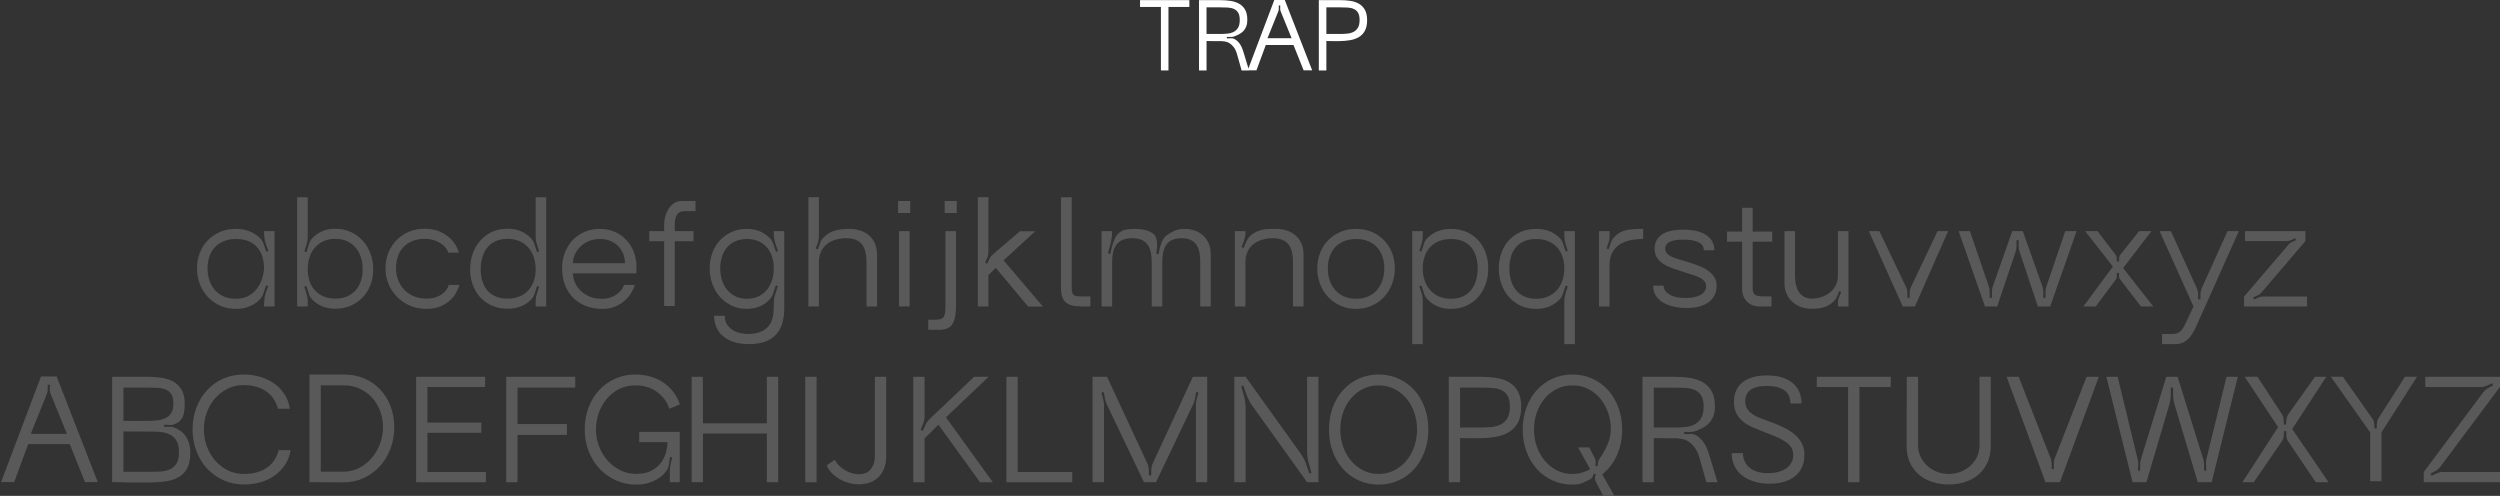 <svg xmlns="http://www.w3.org/2000/svg" id="a" viewBox="0 0 995.96 197.54"><rect x="0" y="0" width="995.96" height="197.54" fill="#333333" stroke="none"/><g><polygon points="454.17 2.77 462.49 2.77 462.49 28.06 465.5 28.06 465.5 2.77 473.82 2.77 473.82 .05 454.17 .05 454.17 2.77" style="fill:#fff;"></polygon><path d="M507.67-.03l-10.32,27.31c-.23-.73-.44-1.45-.64-2.14-.24-.77-.47-1.55-.7-2.32-.23-.77-.41-1.36-.54-1.76-.45-1.6-1-2.83-1.64-3.7-.64-.87-1.35-1.49-2.12-1.86-.4-.21-.88-.3-1.44-.26-.56,.04-1.07,.06-1.52,.06v-.6c.45,0,.95,0,1.48,.02,.53,.01,1.03-.06,1.48-.22,.72-.27,1.4-.57,2.04-.92,.64-.35,1.19-.77,1.66-1.28,.47-.51,.83-1.12,1.1-1.84,.27-.72,.4-1.57,.4-2.56,0-1.65-.29-2.99-.86-4-.57-1.01-1.35-1.81-2.34-2.38-.99-.57-2.13-.96-3.44-1.16-1.31-.2-2.71-.3-4.2-.3h-8.4V28.06h3v-11.72c.99,.03,1.93,.04,2.82,.04h3.22c.4,.03,.88,.09,1.44,.18,.56,.09,1.12,.31,1.68,.66,.56,.35,1.1,.85,1.62,1.5,.52,.65,.95,1.54,1.3,2.66,.08,.29,.29,1.04,.64,2.24,.35,1.2,.76,2.68,1.24,4.44h2.96s0-.03-.01-.04h2.97l3.72-10.08h11.04l4.04,10.08h3.4L511.83-.03h-4.16Zm-21.61,13.56h-5.4V2.93h5.4c1.09,0,2.11,.03,3.06,.08,.95,.05,1.77,.24,2.48,.56,.71,.32,1.27,.82,1.68,1.5,.41,.68,.62,1.65,.62,2.9s-.22,2.33-.66,3.06c-.44,.73-1.02,1.29-1.74,1.66-.72,.37-1.55,.61-2.5,.7-.95,.09-1.93,.14-2.94,.14Zm18.89,1.68l4.32-10.72c.13-.32,.19-.69,.18-1.12-.01-.43-.02-.83-.02-1.2h.6c0,.37,0,.77-.02,1.2-.01,.43,.05,.8,.18,1.12l4.36,10.72h-9.6Z" style="fill:#fff;"></path><path d="M543.78,3.97c-.57-1.04-1.35-1.85-2.34-2.44-.99-.59-2.13-.98-3.44-1.18-1.31-.2-2.71-.3-4.2-.3h-8.4V28.06h3v-11.72c.96,.03,1.88,.04,2.76,.04h2.12c1.63,0,3.13-.12,4.52-.36,1.39-.24,2.59-.67,3.6-1.28,1.01-.61,1.81-1.46,2.38-2.54s.86-2.46,.86-4.14-.29-3.04-.86-4.08Zm-2.8,7.06c-.44,.73-1.02,1.29-1.74,1.66-.72,.37-1.55,.61-2.5,.7-.95,.09-1.93,.14-2.94,.14h-5.4V2.93h5.4c1.09,0,2.11,.03,3.06,.08,.95,.05,1.77,.24,2.48,.56,.71,.32,1.27,.82,1.68,1.5,.41,.68,.62,1.65,.62,2.9s-.22,2.33-.66,3.06Z" style="fill:#fff;"></path></g><g><path d="M82.83,118.34c1.38,1.46,3.01,2.61,4.89,3.45,1.88,.84,3.96,1.26,6.24,1.26,2.08,0,3.94-.35,5.58-1.05,1.64-.7,3.04-1.69,4.2-2.97,.6-.68,1.05-1.54,1.35-2.58,.3-1.04,.61-1.98,.93-2.82l.84,.3c-.32,.84-.65,1.77-.99,2.79-.34,1.02-.53,1.99-.57,2.91l-.12,2.46h4.2v-30.01h-4.2l.12,2.28c.08,.92,.29,1.88,.63,2.88,.34,1,.67,1.92,.99,2.76l-.84,.3c-.32-.84-.64-1.78-.96-2.82-.32-1.04-.8-1.88-1.44-2.52-1.16-1.2-2.56-2.13-4.2-2.79-1.64-.66-3.48-.99-5.52-.99-2.28,0-4.36,.4-6.24,1.2-1.88,.8-3.51,1.9-4.89,3.3-1.38,1.4-2.45,3.06-3.21,4.98-.76,1.92-1.14,4-1.14,6.24s.38,4.34,1.14,6.3c.76,1.96,1.83,3.67,3.21,5.13Zm.57-16.05c.48-1.44,1.19-2.68,2.13-3.72,.94-1.04,2.12-1.86,3.54-2.46,1.42-.6,3.05-.9,4.89-.9,3.6,0,6.37,1.03,8.31,3.09,1.94,2.06,2.91,4.93,2.91,8.61-.08,1.56-.38,3.06-.9,4.5-.52,1.44-1.24,2.73-2.16,3.87-.92,1.14-2.06,2.05-3.42,2.73-1.36,.68-2.94,1.02-4.74,1.02s-3.47-.32-4.89-.96c-1.42-.64-2.6-1.51-3.54-2.61-.94-1.1-1.65-2.39-2.13-3.87-.48-1.48-.72-3.04-.72-4.68s.24-3.18,.72-4.62Z" style="fill:#595959;"></path><path d="M122.98,116.81c.3,1.04,.77,1.88,1.41,2.52,1.12,1.16,2.44,2.06,3.96,2.7,1.52,.64,3.26,.96,5.22,.96,2.24,0,4.28-.4,6.12-1.2,1.84-.8,3.43-1.9,4.77-3.3,1.34-1.4,2.38-3.06,3.12-4.98,.74-1.92,1.11-4,1.11-6.24s-.37-4.34-1.11-6.3c-.74-1.96-1.78-3.67-3.12-5.13-1.34-1.46-2.93-2.61-4.77-3.45-1.84-.84-3.88-1.26-6.12-1.26-2,0-3.76,.34-5.28,1.02-1.52,.68-2.84,1.62-3.96,2.82-.6,.68-1.05,1.54-1.35,2.58-.3,1.04-.59,2-.87,2.88l-.84-.3c.28-.84,.57-1.77,.87-2.79,.3-1.02,.45-1.99,.45-2.91v-15.84h-4.2v43.51h4.2v-2.16c0-.92-.15-1.88-.45-2.88-.3-1-.61-1.94-.93-2.82l.84-.3c.32,.88,.63,1.84,.93,2.88Zm.3-14.22c.46-1.48,1.16-2.77,2.1-3.87,.94-1.1,2.09-1.97,3.45-2.61,1.36-.64,2.94-.96,4.74-.96s3.38,.32,4.74,.96c1.36,.64,2.5,1.51,3.42,2.61,.92,1.1,1.61,2.39,2.07,3.87,.46,1.48,.69,3.04,.69,4.68s-.23,3.17-.69,4.59c-.46,1.42-1.15,2.66-2.07,3.72-.92,1.06-2.06,1.89-3.42,2.49-1.36,.6-2.94,.9-4.74,.9s-3.38-.3-4.74-.9c-1.36-.6-2.51-1.43-3.45-2.49-.94-1.06-1.64-2.3-2.1-3.72-.46-1.42-.69-2.95-.69-4.59s.23-3.2,.69-4.68Z" style="fill:#595959;"></path><path d="M175.56,122c1.58-.7,2.89-1.55,3.93-2.55,1.04-1,1.84-2.05,2.4-3.15,.56-1.1,.94-2.03,1.14-2.79h-4.26c-.16,.6-.46,1.23-.9,1.89-.44,.66-1.02,1.25-1.74,1.77-.72,.52-1.59,.95-2.61,1.29-1.02,.34-2.21,.51-3.57,.51-1.92,0-3.63-.32-5.13-.96-1.5-.64-2.77-1.51-3.81-2.61-1.04-1.1-1.84-2.38-2.4-3.84-.56-1.46-.84-3.03-.84-4.71s.24-3.18,.72-4.62c.48-1.44,1.2-2.68,2.16-3.72,.96-1.04,2.16-1.86,3.6-2.46,1.44-.6,3.1-.9,4.98-.9,1.36,0,2.58,.18,3.66,.54,1.08,.36,2.01,.8,2.79,1.32,.78,.52,1.42,1.11,1.92,1.77,.5,.66,.83,1.29,.99,1.89h4.26c-.2-.76-.6-1.69-1.2-2.79-.6-1.1-1.45-2.15-2.55-3.15-1.1-1-2.47-1.85-4.11-2.55-1.64-.7-3.58-1.05-5.82-1.05s-4.37,.4-6.27,1.2c-1.9,.8-3.54,1.91-4.92,3.33-1.38,1.42-2.46,3.08-3.24,4.98-.78,1.9-1.17,3.97-1.17,6.21s.41,4.34,1.23,6.3c.82,1.96,1.96,3.68,3.42,5.16,1.46,1.48,3.18,2.64,5.16,3.48,1.98,.84,4.13,1.26,6.45,1.26s4.15-.35,5.73-1.05Z" style="fill:#595959;"></path><path d="M207.58,122.03c1.56-.64,2.9-1.54,4.02-2.7,.64-.64,1.12-1.48,1.44-2.52,.32-1.04,.62-1.98,.9-2.82l.84,.24c-.28,.88-.58,1.82-.9,2.82-.32,1-.48,1.96-.48,2.88v2.16h4.2v-43.51h-4.2v15.84c0,.92,.16,1.89,.48,2.91,.32,1.02,.62,1.95,.9,2.79l-.84,.3c-.32-.88-.63-1.83-.93-2.85-.3-1.02-.75-1.87-1.35-2.55-1.16-1.24-2.52-2.2-4.08-2.88-1.56-.68-3.36-1.02-5.4-1.02-2.28,0-4.33,.42-6.15,1.26-1.82,.84-3.38,1.99-4.68,3.45-1.3,1.46-2.3,3.17-3,5.13-.7,1.96-1.05,4.06-1.05,6.3s.35,4.32,1.05,6.24c.7,1.92,1.7,3.58,3,4.98,1.3,1.4,2.86,2.5,4.68,3.3,1.82,.8,3.87,1.2,6.15,1.2,2.04,0,3.84-.32,5.4-.96Zm-13.53-6.45c-.86-1.06-1.5-2.3-1.92-3.72-.42-1.42-.63-2.95-.63-4.59s.21-3.2,.63-4.68c.42-1.48,1.06-2.77,1.92-3.87,.86-1.1,1.97-1.97,3.33-2.61,1.36-.64,2.96-.96,4.8-.96s3.46,.32,4.86,.96c1.4,.64,2.57,1.51,3.51,2.61,.94,1.1,1.65,2.39,2.13,3.87,.48,1.48,.72,3.04,.72,4.68s-.24,3.17-.72,4.59c-.48,1.42-1.19,2.66-2.13,3.72-.94,1.06-2.11,1.89-3.51,2.49-1.4,.6-3.02,.9-4.86,.9s-3.44-.3-4.8-.9c-1.36-.6-2.47-1.43-3.33-2.49Z" style="fill:#595959;"></path><path d="M228.05,118.34c1.36,1.46,3.04,2.61,5.04,3.45,2,.84,4.32,1.26,6.96,1.26,2.04,0,3.82-.35,5.34-1.05,1.52-.7,2.8-1.55,3.84-2.55,1.04-1,1.86-2.05,2.46-3.15,.6-1.1,1-2.03,1.2-2.79h-4.32c-.16,.64-.48,1.28-.96,1.92-.48,.64-1.09,1.23-1.83,1.77-.74,.54-1.61,.98-2.61,1.32-1,.34-2.14,.51-3.42,.51-1.96,0-3.66-.33-5.1-.99-1.44-.66-2.64-1.49-3.6-2.49-.96-1-1.67-2.1-2.13-3.3-.46-1.2-.69-2.32-.69-3.36h25.27c.04-.24,.06-.64,.06-1.2v-1.32c0-2-.33-3.92-.99-5.76-.66-1.84-1.63-3.46-2.91-4.86-1.28-1.4-2.82-2.51-4.62-3.33-1.8-.82-3.84-1.23-6.12-1.23s-4.22,.4-6.06,1.2c-1.84,.8-3.42,1.9-4.74,3.3-1.32,1.4-2.35,3.06-3.09,4.98-.74,1.92-1.11,4-1.11,6.24s.35,4.34,1.05,6.3c.7,1.96,1.73,3.67,3.09,5.13Zm.96-16.96c.52-1.16,1.25-2.2,2.19-3.12,.94-.92,2.07-1.66,3.39-2.22,1.32-.56,2.78-.84,4.38-.84s2.96,.26,4.2,.78c1.24,.52,2.29,1.22,3.15,2.1,.86,.88,1.52,1.91,1.98,3.09,.46,1.18,.69,2.41,.69,3.69h-20.77c0-1.16,.26-2.32,.78-3.48Z" style="fill:#595959;"></path><path d="M264.6,121.91h4.2v-25.81h7.5v-4.02h-7.5v-2.7c0-1.68,.31-2.98,.93-3.9,.62-.92,1.63-1.38,3.03-1.38h4.32v-4.02h-5.58c-.88,0-1.73,.21-2.55,.63-.82,.42-1.54,1.04-2.16,1.86-.62,.82-1.13,1.8-1.53,2.94-.4,1.14-.62,2.43-.66,3.87v2.7h-5.94v4.02h5.94v25.81Z" style="fill:#595959;"></path><path d="M308.35,94.36c.08,.92,.29,1.88,.63,2.88,.34,1,.67,1.92,.99,2.76l-.84,.3c-.32-.84-.64-1.78-.96-2.82-.32-1.04-.8-1.9-1.44-2.58-1.12-1.16-2.45-2.07-3.99-2.73-1.54-.66-3.29-.99-5.25-.99-2.16,0-4.14,.4-5.94,1.2-1.8,.8-3.36,1.9-4.68,3.3-1.32,1.4-2.34,3.06-3.06,4.98-.72,1.92-1.08,4-1.08,6.24s.36,4.34,1.08,6.3c.72,1.96,1.74,3.67,3.06,5.13,1.32,1.46,2.88,2.61,4.68,3.45,1.8,.84,3.78,1.26,5.94,1.26,2,0,3.78-.35,5.34-1.05,1.56-.7,2.9-1.69,4.02-2.97,.56-.68,.99-1.53,1.29-2.55,.3-1.02,.61-1.95,.93-2.79l.84,.3c-.36,1.04-.65,1.89-.87,2.55-.22,.66-.39,1.29-.51,1.89-.12,.6-.2,1.24-.24,1.92-.04,.68-.06,1.54-.06,2.58,0,1.48-.18,2.84-.54,4.08-.36,1.24-.95,2.31-1.77,3.21-.82,.9-1.9,1.6-3.24,2.1-1.34,.5-2.99,.75-4.95,.75-.68,0-1.53-.1-2.55-.3s-2.01-.57-2.97-1.11-1.78-1.28-2.46-2.22c-.68-.94-1.02-2.15-1.02-3.63h-4.26c.08,3.6,1.36,6.38,3.84,8.34,2.48,1.96,5.84,2.94,10.08,2.94,2.64,0,4.85-.35,6.63-1.05,1.78-.7,3.22-1.68,4.32-2.94,1.1-1.26,1.89-2.76,2.37-4.5,.48-1.74,.72-3.63,.72-5.67v-30.85h-4.2l.12,2.28Zm-.12,13.5c-.08,1.56-.37,3.01-.87,4.35-.5,1.34-1.2,2.52-2.1,3.54-.9,1.02-1.99,1.82-3.27,2.4-1.28,.58-2.74,.87-4.38,.87-1.76,0-3.3-.32-4.62-.96-1.32-.64-2.43-1.51-3.33-2.61-.9-1.1-1.58-2.39-2.04-3.87-.46-1.48-.69-3.04-.69-4.68s.23-3.18,.69-4.62c.46-1.44,1.14-2.68,2.04-3.72,.9-1.04,2.01-1.86,3.33-2.46,1.32-.6,2.86-.9,4.62-.9,1.64,0,3.1,.27,4.38,.81,1.28,.54,2.37,1.29,3.27,2.25,.9,.96,1.6,2.09,2.1,3.39,.5,1.3,.79,2.73,.87,4.29v1.92Z" style="fill:#595959;"></path><path d="M332.96,95.47c1.32-.38,2.72-.57,4.2-.57,2.76,0,4.79,.76,6.09,2.28,1.3,1.52,1.95,3.96,1.95,7.32v17.59h4.2v-20.59c0-1.72-.28-3.22-.84-4.5-.56-1.28-1.34-2.35-2.34-3.21-1-.86-2.17-1.51-3.51-1.95-1.34-.44-2.79-.66-4.35-.66-2.32,0-4.31,.25-5.97,.75-1.66,.5-3.19,1.49-4.59,2.97-.52,.56-.91,1.27-1.17,2.13-.26,.86-.53,1.63-.81,2.31l-.84-.3c.24-.68,.51-1.44,.81-2.28,.3-.84,.45-1.64,.45-2.4v-15.79h-4.2v43.51h4.2v-17.59c0-1.64,.29-3.07,.87-4.29,.58-1.22,1.37-2.22,2.37-3,1-.78,2.16-1.36,3.48-1.74Z" style="fill:#595959;"></path><rect x="357.81" y="80.07" width="4.8" height="4.8" style="fill:#595959;"></rect><rect x="358.17" y="92.08" width="4.2" height="30.01" style="fill:#595959;"></rect><rect x="376.35" y="80.07" width="4.8" height="4.8" style="fill:#595959;"></rect><path d="M379.44,129.08c.94-1.54,1.41-3.87,1.41-6.99v-30.01h-4.2v30.01c0,.92-.04,1.71-.12,2.37-.08,.66-.25,1.21-.51,1.65-.26,.44-.65,.76-1.17,.96-.52,.2-1.2,.3-2.04,.3h-3v4.02h4.26c2.64,0,4.43-.77,5.37-2.31Z" style="fill:#595959;"></path><path d="M415.49,122.15l-15.67-18.43,12.6-11.58h-6.12l-10.8,9.24c-.52,.44-.95,1.01-1.29,1.71-.34,.7-.65,1.35-.93,1.95l-.84-.36c.28-.6,.57-1.26,.87-1.98,.3-.72,.45-1.42,.45-2.1v-22.03h-4.2v43.51h4.2v-12.48l2.94-2.88,12.9,15.42h5.88Z" style="fill:#595959;"></path><path d="M427.58,117.35c-.42-.48-.63-1.32-.63-2.52v-36.25h-4.26v36.25c0,2.64,.62,4.51,1.86,5.61,1.24,1.1,3.36,1.65,6.36,1.65h3.48v-4.02h-4.26c-1.28,0-2.13-.24-2.55-.72Z" style="fill:#595959;"></path><path d="M479.29,93.79c-.96-.86-2.09-1.51-3.39-1.95-1.3-.44-2.71-.66-4.23-.66-1.4,0-2.67,.26-3.81,.78-1.14,.52-2.17,1.12-3.09,1.8-1,.8-1.74,1.92-2.22,3.36-.48,1.44-.8,2.82-.96,4.14l-.9-.12c.08-.68,.15-1.4,.21-2.16,.06-.76,.07-1.51,.03-2.25-.04-.74-.17-1.43-.39-2.07-.22-.64-.59-1.16-1.11-1.56-.92-.68-2-1.17-3.24-1.47-1.24-.3-2.62-.45-4.14-.45-1.68,0-3.02,.14-4.02,.42-1,.28-1.88,.8-2.64,1.56-.48,.48-.87,1.05-1.17,1.71-.3,.66-.57,1.35-.81,2.07-.24,.72-.44,1.45-.6,2.19-.16,.74-.34,1.43-.54,2.07l-.9-.3c.4-1.28,.78-2.68,1.14-4.2,.36-1.52,.54-2.94,.54-4.26v-.36h-4.2v30.01h4.2v-17.59c0-3.32,.64-5.75,1.92-7.29,1.28-1.54,3.34-2.31,6.18-2.31,2.64,0,4.58,.76,5.82,2.28,1.24,1.52,1.86,3.96,1.86,7.32v17.59h4.2v-17.59c0-3.32,.61-5.75,1.83-7.29,1.22-1.54,3.19-2.31,5.91-2.31,2.52,0,4.39,.76,5.61,2.28,1.22,1.52,1.81,3.96,1.77,7.32v17.59h4.2v-20.59c0-1.72-.27-3.22-.81-4.5-.54-1.28-1.29-2.35-2.25-3.21Z" style="fill:#595959;"></path><path d="M496.15,104.5c0-1.64,.29-3.07,.87-4.29,.58-1.22,1.37-2.22,2.37-3,1-.78,2.16-1.36,3.48-1.74,1.32-.38,2.72-.57,4.2-.57,2.76,0,4.79,.76,6.09,2.28,1.3,1.52,1.95,3.96,1.95,7.32v17.59h4.2v-20.59c0-1.72-.28-3.22-.84-4.5-.56-1.28-1.34-2.35-2.34-3.21-1-.86-2.17-1.51-3.51-1.95-1.34-.44-2.79-.66-4.35-.66-1.12,0-2.13,.02-3.03,.06-.9,.04-1.74,.15-2.52,.33-.78,.18-1.53,.44-2.25,.78-.72,.34-1.44,.81-2.16,1.41-.68,.6-1.25,1.39-1.71,2.37-.46,.98-.85,1.87-1.17,2.67l-.84-.36c.32-.8,.66-1.7,1.02-2.7,.36-1,.54-1.96,.54-2.88v-.78h-4.2v30.01h4.2v-17.59Z" style="fill:#595959;"></path><path d="M540.26,123.05c2.24,0,4.31-.42,6.21-1.26,1.9-.84,3.53-1.99,4.89-3.45,1.36-1.46,2.42-3.17,3.18-5.13,.76-1.96,1.14-4.06,1.14-6.3s-.38-4.32-1.14-6.24c-.76-1.92-1.82-3.58-3.18-4.98-1.36-1.4-2.99-2.5-4.89-3.3-1.9-.8-3.97-1.2-6.21-1.2s-4.36,.4-6.24,1.2c-1.88,.8-3.51,1.9-4.89,3.3-1.38,1.4-2.45,3.06-3.21,4.98-.76,1.92-1.14,4-1.14,6.24s.38,4.34,1.14,6.3c.76,1.96,1.83,3.67,3.21,5.13,1.38,1.46,3.01,2.61,4.89,3.45,1.88,.84,3.96,1.26,6.24,1.26Zm-8.43-7.59c-.94-1.1-1.65-2.39-2.13-3.87-.48-1.48-.72-3.04-.72-4.68s.24-3.18,.72-4.62c.48-1.44,1.19-2.68,2.13-3.72,.94-1.04,2.12-1.86,3.54-2.46,1.42-.6,3.05-.9,4.89-.9s3.46,.3,4.86,.9c1.4,.6,2.57,1.42,3.51,2.46,.94,1.04,1.65,2.28,2.13,3.72,.48,1.44,.72,2.98,.72,4.62s-.24,3.2-.72,4.68c-.48,1.48-1.19,2.77-2.13,3.87-.94,1.1-2.11,1.97-3.51,2.61-1.4,.64-3.02,.96-4.86,.96s-3.47-.32-4.89-.96c-1.42-.64-2.6-1.51-3.54-2.61Z" style="fill:#595959;"></path><path d="M584.2,121.79c1.84-.84,3.4-1.99,4.68-3.45,1.28-1.46,2.27-3.17,2.97-5.13,.7-1.96,1.05-4.06,1.05-6.3s-.35-4.32-1.05-6.24c-.7-1.92-1.69-3.58-2.97-4.98-1.28-1.4-2.84-2.5-4.68-3.3-1.84-.8-3.88-1.2-6.12-1.2-2.04,0-3.84,.32-5.4,.96-1.56,.64-2.92,1.54-4.08,2.7-.64,.64-1.11,1.48-1.41,2.52-.3,1.04-.61,1.98-.93,2.82l-.84-.24c.32-.88,.63-1.82,.93-2.82,.3-1,.45-1.96,.45-2.88v-2.16h-4.2v45.01h4.2v-17.35c0-.92-.15-1.89-.45-2.91-.3-1.02-.61-1.95-.93-2.79l.9-.3c.28,.84,.57,1.78,.87,2.82,.3,1.04,.77,1.9,1.41,2.58,1.12,1.24,2.47,2.2,4.05,2.88,1.58,.68,3.39,1.02,5.43,1.02,2.24,0,4.28-.42,6.12-1.26Zm-14.56-6.33c-.94-1.1-1.65-2.39-2.13-3.87-.48-1.48-.72-3.04-.72-4.68s.24-3.18,.72-4.62c.48-1.44,1.19-2.68,2.13-3.72,.94-1.04,2.12-1.86,3.54-2.46,1.42-.6,3.05-.9,4.89-.9s3.43,.3,4.77,.9c1.34,.6,2.44,1.42,3.3,2.46,.86,1.04,1.5,2.28,1.92,3.72,.42,1.44,.63,2.98,.63,4.62s-.21,3.2-.63,4.68c-.42,1.48-1.06,2.77-1.92,3.87-.86,1.1-1.96,1.97-3.3,2.61-1.34,.64-2.93,.96-4.77,.96s-3.47-.32-4.89-.96c-1.42-.64-2.6-1.51-3.54-2.61Z" style="fill:#595959;"></path><path d="M601.15,118.34c1.3,1.46,2.86,2.61,4.68,3.45,1.82,.84,3.87,1.26,6.15,1.26,2.04,0,3.84-.34,5.4-1.02,1.56-.68,2.92-1.64,4.08-2.88,.6-.68,1.05-1.54,1.35-2.58,.3-1.04,.61-1.98,.93-2.82l.84,.3c-.28,.84-.58,1.77-.9,2.79-.32,1.02-.48,1.99-.48,2.91v17.35h4.2v-45.01h-4.2v2.16c0,.92,.16,1.88,.48,2.88,.32,1,.62,1.94,.9,2.82l-.84,.24c-.28-.84-.58-1.78-.9-2.82-.32-1.04-.8-1.88-1.44-2.52-1.12-1.16-2.46-2.06-4.02-2.7-1.56-.64-3.36-.96-5.4-.96-2.28,0-4.33,.4-6.15,1.2-1.82,.8-3.38,1.9-4.68,3.3-1.3,1.4-2.3,3.06-3,4.98-.7,1.92-1.05,4-1.05,6.24s.35,4.34,1.05,6.3c.7,1.96,1.7,3.67,3,5.13Zm.78-16.05c.42-1.44,1.06-2.68,1.92-3.72,.86-1.04,1.97-1.86,3.33-2.46,1.36-.6,2.96-.9,4.8-.9s3.46,.3,4.86,.9c1.4,.6,2.57,1.42,3.51,2.46,.94,1.04,1.65,2.28,2.13,3.72,.48,1.44,.72,2.98,.72,4.62s-.24,3.2-.72,4.68c-.48,1.48-1.19,2.77-2.13,3.87-.94,1.1-2.11,1.97-3.51,2.61-1.4,.64-3.02,.96-4.86,.96s-3.44-.32-4.8-.96c-1.36-.64-2.47-1.51-3.33-2.61-.86-1.1-1.5-2.39-1.92-3.87-.42-1.48-.63-3.04-.63-4.68s.21-3.18,.63-4.62Z" style="fill:#595959;"></path><path d="M654.6,91.18c-1.68,0-3.13,.05-4.35,.15-1.22,.1-2.28,.29-3.18,.57-.9,.28-1.69,.66-2.37,1.14-.68,.48-1.34,1.1-1.98,1.86-.48,.56-.85,1.26-1.11,2.1-.26,.84-.51,1.6-.75,2.28l-.84-.3c.24-.68,.5-1.43,.78-2.25,.28-.82,.42-1.59,.42-2.31v-2.34h-4.2v30.01h4.2v-16.39c0-2.08,.38-3.8,1.14-5.16,.76-1.36,1.76-2.43,3-3.21,1.24-.78,2.66-1.33,4.26-1.65,1.6-.32,3.26-.48,4.98-.48v-4.02Z" style="fill:#595959;"></path><path d="M677.32,117.56c-.74,.38-1.62,.67-2.64,.87-1.02,.2-2.11,.3-3.27,.3-2.76,0-4.89-.48-6.39-1.44s-2.25-2.12-2.25-3.48h-4.2c0,2.72,1.21,4.88,3.63,6.48,2.42,1.6,5.71,2.4,9.87,2.4,1.96,0,3.68-.22,5.16-.66,1.48-.44,2.71-1.05,3.69-1.83,.98-.78,1.72-1.7,2.22-2.76,.5-1.06,.75-2.21,.75-3.45,0-1.36-.3-2.53-.9-3.51-.6-.98-1.41-1.84-2.43-2.58-1.02-.74-2.24-1.39-3.66-1.95-1.42-.56-2.97-1.1-4.65-1.62-1.16-.36-2.28-.69-3.36-.99-1.08-.3-2.03-.64-2.85-1.02-.82-.38-1.47-.84-1.95-1.38-.48-.54-.72-1.19-.72-1.95,0-1.12,.59-1.99,1.77-2.61,1.18-.62,3.05-.93,5.61-.93s4.49,.35,5.91,1.05c1.42,.7,2.13,1.77,2.13,3.21h4.2c0-1.12-.23-2.18-.69-3.18-.46-1-1.18-1.87-2.16-2.61s-2.25-1.33-3.81-1.77c-1.56-.44-3.46-.66-5.7-.66-3.96,0-6.86,.68-8.7,2.04-1.84,1.36-2.76,3.2-2.76,5.52,0,1.4,.31,2.59,.93,3.57,.62,.98,1.48,1.82,2.58,2.52,1.1,.7,2.4,1.31,3.9,1.83,1.5,.52,3.13,1.06,4.89,1.62,1.28,.4,2.43,.77,3.45,1.11,1.02,.34,1.88,.71,2.58,1.11,.7,.4,1.24,.86,1.62,1.38,.38,.52,.57,1.14,.57,1.86,0,.76-.21,1.44-.63,2.04-.42,.6-1,1.09-1.74,1.47Z" style="fill:#595959;"></path><path d="M694.03,114.83c0,2.24,.64,4.01,1.92,5.31,1.28,1.3,2.94,1.95,4.98,1.95h4.8v-4.02h-3.54c-1.4,0-2.41-.22-3.03-.66-.62-.44-.93-1.3-.93-2.58v-18.55h7.8v-4.02h-7.8v-9.48h-4.2v9.48h-6v4.02h6v18.55Z" style="fill:#595959;"></path><path d="M726.62,122.42c.72-.22,1.42-.54,2.1-.96,.68-.42,1.38-.99,2.1-1.71,.44-.44,.8-1.03,1.08-1.77,.28-.74,.54-1.41,.78-2.01l.84,.36c-.24,.6-.52,1.25-.84,1.95-.32,.7-.48,1.39-.48,2.07v1.74h4.2v-30.01h-4.2v17.59c0,1.64-.33,3.05-.99,4.23-.66,1.18-1.5,2.14-2.52,2.88-1.02,.74-2.14,1.29-3.36,1.65-1.22,.36-2.39,.54-3.51,.54-2.04,0-3.67-.76-4.89-2.28-1.22-1.52-1.83-3.86-1.83-7.02v-17.59h-4.2v20.59c0,1.72,.3,3.22,.9,4.5,.6,1.28,1.4,2.35,2.4,3.21,1,.86,2.13,1.51,3.39,1.95s2.57,.66,3.93,.66c1.04,0,1.97-.04,2.79-.12,.82-.08,1.59-.23,2.31-.45Z" style="fill:#595959;"></path><path d="M776.08,92.08h-4.2l-10.56,22.27c-.32,.64-.49,1.35-.51,2.13-.02,.78-.03,1.51-.03,2.19h-.9c0-.68,0-1.41-.03-2.19-.02-.78-.19-1.49-.51-2.13l-10.62-22.27h-4.2l13.5,30.01h4.86l13.2-30.01Z" style="fill:#595959;"></path><path d="M803.36,97.87c-.02-.78-.03-1.51-.03-2.19h.9c0,.68,0,1.41-.03,2.19-.02,.78,.07,1.49,.27,2.13l7.38,22.09h4.92l10.5-30.01h-4.5l-7.56,22.15c-.24,.68-.35,1.42-.33,2.22,.02,.8,.03,1.54,.03,2.22h-.9v-2.22c0-.8-.1-1.54-.3-2.22l-7.86-22.15h-4.2l-7.8,22.15c-.2,.68-.3,1.42-.3,2.22v2.22h-.9v-2.22c0-.8-.1-1.54-.3-2.22l-7.56-22.15h-4.5l10.5,30.01h4.86l7.44-22.09c.2-.64,.29-1.35,.27-2.13Z" style="fill:#595959;"></path><path d="M834.9,122.09l7.98-10.68c.28-.36,.42-.79,.42-1.29v-1.41h.9v1.38c0,.48,.16,.9,.48,1.26l8.22,10.74h4.92l-12-15.3,11.28-14.7h-4.92l-7.5,9.42c-.28,.36-.43,.79-.45,1.29-.02,.5-.03,.97-.03,1.41l-.9-.06c0-.44-.01-.9-.03-1.38-.02-.48-.17-.9-.45-1.26l-7.2-9.42h-4.92l11.04,14.1-11.76,15.91h4.92Z" style="fill:#595959;"></path><path d="M877.09,114.95c-.28,.6-.43,1.3-.45,2.1-.02,.8-.03,1.54-.03,2.22h-.9c0-.68,0-1.42-.03-2.22-.02-.8-.17-1.5-.45-2.1l-10.38-22.87h-4.5l13.5,30.01-2.34,5.04c-.44,.96-.85,1.81-1.23,2.55-.38,.74-.79,1.36-1.23,1.86-.44,.5-.96,.88-1.56,1.14-.6,.26-1.36,.39-2.28,.39h-3.9v4.02h5.1c1.36,0,2.51-.24,3.45-.72,.94-.48,1.77-1.15,2.49-2.01,.72-.86,1.38-1.89,1.98-3.09,.6-1.2,1.2-2.52,1.8-3.96,.44-.96,.84-1.85,1.2-2.67,.36-.82,.76-1.69,1.2-2.61l13.38-29.95h-4.5l-10.32,22.87Z" style="fill:#595959;"></path><path d="M919.1,118.13h-17.59c-.56,0-1.15,.14-1.77,.42-.62,.28-1.21,.54-1.77,.78l-.36-.84c.52-.24,1.09-.5,1.71-.78,.62-.28,1.13-.64,1.53-1.08l17.59-20.59v-3.96h-24.07v3.96h16.81c.52,0,1.06-.14,1.62-.42,.56-.28,1.08-.52,1.56-.72l.36,.78c-.48,.24-1.01,.48-1.59,.72-.58,.24-1.03,.56-1.35,.96l-17.77,20.77v3.96h25.09v-3.96Z" style="fill:#595959;"></path><path d="M16.33,149.98L.43,192.05H5.65l5.58-15.12H27.79l6.06,15.12h5.1l-16.39-42.07h-6.24Zm-4.08,22.87l6.48-16.09c.2-.48,.29-1.04,.27-1.68-.02-.64-.03-1.24-.03-1.8h.9c0,.56-.01,1.16-.03,1.8-.02,.64,.07,1.2,.27,1.68l6.54,16.09H12.25Z" style="fill:#595959;"></path><path d="M73.95,173.71c-.56-.82-1.23-1.5-2.01-2.04-.78-.54-1.63-.99-2.55-1.35-.56-.24-1.21-.34-1.95-.3-.74,.04-1.41,.06-2.01,.06v-.9c.6,0,1.27,.04,2.01,.12,.74,.08,1.39,0,1.95-.24,.88-.32,1.59-.73,2.13-1.23,.54-.5,.96-1.09,1.26-1.77,.3-.68,.51-1.45,.63-2.31,.12-.86,.18-1.83,.18-2.91,0-2.24-.4-4.06-1.2-5.46-.8-1.4-1.87-2.49-3.21-3.27-1.34-.78-2.92-1.31-4.74-1.59-1.82-.28-3.75-.42-5.79-.42h-13.98v42.01h4.5v.06h2.67c.94,0,1.83,0,2.67,.03,.84,.02,1.62,.03,2.34,.03h1.68c2.64,0,5.03-.14,7.17-.42,2.14-.28,3.96-.85,5.46-1.71s2.65-2.06,3.45-3.6c.8-1.54,1.2-3.57,1.2-6.09,0-1.44-.17-2.71-.51-3.81-.34-1.1-.79-2.06-1.35-2.88Zm-24.79-19.3h9.24c1.52,0,2.93,.03,4.23,.09,1.3,.06,2.43,.29,3.39,.69,.96,.4,1.71,1.03,2.25,1.89,.54,.86,.81,2.07,.81,3.63s-.29,2.87-.87,3.81c-.58,.94-1.37,1.64-2.37,2.1-1,.46-2.14,.75-3.42,.87-1.28,.12-2.62,.18-4.02,.18h-9.24v-13.26Zm21.1,30.34c-.7,1.06-1.62,1.83-2.76,2.31-1.14,.48-2.42,.75-3.84,.81-1.42,.06-2.87,.09-4.35,.09h-10.14v-16.09h.9c.72,0,1.46,0,2.22,.03,.76,.02,1.49,.03,2.19,.03h3.21c1.6,0,3.21,.02,4.83,.06,1.62,.04,3.08,.3,4.38,.78,1.3,.48,2.36,1.29,3.18,2.43,.82,1.14,1.23,2.81,1.23,5.01,0,1.96-.35,3.47-1.05,4.53Z" style="fill:#595959;"></path><path d="M109.42,183.11c-.72,1.16-1.65,2.16-2.79,3-1.14,.84-2.5,1.5-4.08,1.98-1.58,.48-3.37,.72-5.37,.72-2.36,0-4.52-.49-6.48-1.47-1.96-.98-3.64-2.29-5.04-3.93-1.4-1.64-2.49-3.53-3.27-5.67-.78-2.14-1.17-4.37-1.17-6.69s.38-4.54,1.14-6.66c.76-2.12,1.84-3.99,3.24-5.61,1.4-1.62,3.07-2.92,5.01-3.9,1.94-.98,4.07-1.47,6.39-1.47,2,0,3.77,.24,5.31,.72,1.54,.48,2.88,1.14,4.02,1.98,1.14,.84,2.07,1.84,2.79,3,.72,1.16,1.26,2.4,1.62,3.72h4.74c-.32-2.08-1.01-3.96-2.07-5.64-1.06-1.68-2.4-3.11-4.02-4.29-1.62-1.18-3.49-2.09-5.61-2.73-2.12-.64-4.38-.96-6.78-.96-2.92,0-5.62,.55-8.1,1.65-2.48,1.1-4.62,2.63-6.42,4.59-1.8,1.96-3.21,4.27-4.23,6.93-1.02,2.66-1.53,5.55-1.53,8.67s.51,6.02,1.53,8.7c1.02,2.68,2.45,5,4.29,6.96,1.84,1.96,4.01,3.5,6.51,4.62,2.5,1.12,5.21,1.68,8.13,1.68,2.44,0,4.72-.32,6.84-.96,2.12-.64,3.99-1.56,5.61-2.76,1.62-1.2,2.97-2.64,4.05-4.32,1.08-1.68,1.78-3.56,2.1-5.64h-4.74c-.36,1.36-.9,2.62-1.62,3.78Z" style="fill:#595959;"></path><path d="M151.34,155.02c-1.78-1.84-3.89-3.27-6.33-4.29-2.44-1.02-5.08-1.53-7.92-1.53h-13.81v42.91h3.54l9.96,.06c2.84,0,5.49-.55,7.95-1.65,2.46-1.1,4.61-2.64,6.45-4.62,1.84-1.98,3.28-4.31,4.32-6.99,1.04-2.68,1.56-5.58,1.56-8.7s-.51-5.97-1.53-8.55c-1.02-2.58-2.42-4.79-4.2-6.63Zm.03,21.85c-.8,2.12-1.91,4-3.33,5.64-1.42,1.64-3.09,2.95-5.01,3.93-1.92,.98-4.02,1.47-6.3,1.47h-8.94v-34.39h9.24c2.28,0,4.37,.44,6.27,1.32,1.9,.88,3.54,2.07,4.92,3.57,1.38,1.5,2.45,3.26,3.21,5.28,.76,2.02,1.14,4.19,1.14,6.51s-.4,4.54-1.2,6.66Z" style="fill:#595959;"></path><polygon points="170.28 172.42 191.77 172.42 191.77 168.34 170.28 168.34 170.28 154.18 193.27 154.18 193.27 150.1 165.78 150.1 165.78 192.11 193.57 192.11 193.57 188.03 170.28 188.03 170.28 172.42" style="fill:#595959;"></polygon><polygon points="201.67 192.11 206.17 192.11 206.17 173.26 225.86 173.26 225.86 168.94 206.17 168.94 206.17 154.42 229.16 154.42 229.16 150.1 201.67 150.1 201.67 192.11" style="fill:#595959;"></polygon><path d="M241.79,158.83c1.38-1.62,3.02-2.91,4.92-3.87,1.9-.96,4.01-1.44,6.33-1.44,3.28,0,6.12,.83,8.52,2.49,2.4,1.66,4.1,3.93,5.1,6.81,.2-.08,.42-.16,.66-.24,.2-.08,.42-.18,.66-.3,.24-.12,.5-.22,.78-.3,.6-.28,1.3-.58,2.1-.9-.64-1.88-1.54-3.56-2.7-5.04-1.16-1.48-2.51-2.73-4.05-3.75-1.54-1.02-3.24-1.79-5.1-2.31-1.86-.52-3.85-.78-5.97-.78-2.88,0-5.55,.56-8.01,1.68s-4.59,2.65-6.39,4.59c-1.8,1.94-3.2,4.25-4.2,6.93-1,2.68-1.5,5.58-1.5,8.7s.53,6.02,1.59,8.7c1.06,2.68,2.51,5,4.35,6.96,1.84,1.96,4.02,3.5,6.54,4.62,2.52,1.12,5.22,1.68,8.1,1.68,1.68,0,3.18-.19,4.5-.57s2.49-.86,3.51-1.44c1.02-.58,1.88-1.21,2.58-1.89,.7-.68,1.25-1.34,1.65-1.98,.44-.68,.7-1.51,.78-2.49,.08-.98,.22-1.87,.42-2.67l.84,.18c-.16,.8-.36,1.66-.6,2.58-.24,.92-.36,1.78-.36,2.58v4.74h3.96v-20.05h-16.15v4.08h11.28c0,1.12-.18,2.41-.54,3.87-.36,1.46-1,2.84-1.92,4.14-.92,1.3-2.19,2.4-3.81,3.3-1.62,.9-3.67,1.35-6.15,1.35-2.32,0-4.46-.49-6.42-1.47-1.96-.98-3.66-2.29-5.1-3.93-1.44-1.64-2.56-3.52-3.36-5.64-.8-2.12-1.2-4.34-1.2-6.66s.38-4.54,1.14-6.66c.76-2.12,1.83-3.99,3.21-5.61Z" style="fill:#595959;"></path><polygon points="305.5 168.64 280.05 168.64 279.99 150.1 275.55 150.1 275.55 192.11 280.05 192.11 280.05 172.72 305.5 172.72 305.5 192.11 310 192.11 310 150.1 305.5 150.1 305.5 168.64" style="fill:#595959;"></polygon><rect x="320.81" y="150.1" width="4.5" height="42.01" style="fill:#595959;"></rect><path d="M348.54,181.73c0,2.08-.54,3.8-1.62,5.16-1.08,1.36-2.68,2.04-4.8,2.04-.88,0-1.79-.14-2.73-.42-.94-.28-1.84-.67-2.7-1.17-.86-.5-1.65-1.1-2.37-1.8-.72-.7-1.3-1.49-1.74-2.37l-3.24,2.22c.48,1.16,1.17,2.2,2.07,3.12,.9,.92,1.93,1.71,3.09,2.37,1.16,.66,2.4,1.17,3.72,1.53,1.32,.36,2.64,.54,3.96,.54,1.4,0,2.76-.21,4.08-.63,1.32-.42,2.48-1.09,3.48-2.01,1-.92,1.8-2.09,2.4-3.51,.6-1.42,.9-3.11,.9-5.07v-31.63h-4.5v31.63Z" style="fill:#595959;"></path><path d="M393.85,150.1h-5.76l-17.59,16.69c-.68,.6-1.25,1.36-1.71,2.28-.46,.92-.85,1.78-1.17,2.58l-.84-.36c.32-.8,.66-1.68,1.02-2.64s.54-1.9,.54-2.82v-15.72h-4.5v42.01h4.5v-17.47l5.52-5.46,16.57,22.93h5.1l-18.67-25.87,16.99-16.14Z" style="fill:#595959;"></path><polygon points="405.43 150.1 400.93 150.1 400.93 192.11 427.16 192.11 427.16 188.03 405.43 188.03 405.43 150.1" style="fill:#595959;"></polygon><path d="M459.21,184.67c-.32,.68-.5,1.45-.54,2.31-.04,.86-.06,1.67-.06,2.43h-.9c0-.76-.02-1.57-.06-2.43-.04-.86-.22-1.63-.54-2.31l-16.09-34.57h-5.76v42.01h4.56v-30.85c-.04-.76-.17-1.58-.39-2.46-.22-.88-.43-1.68-.63-2.4l.9-.24c.16,.76,.32,1.59,.48,2.49,.16,.9,.4,1.69,.72,2.37l14.83,31.09h4.8l14.83-31.09c.32-.68,.56-1.47,.72-2.37,.16-.9,.32-1.73,.48-2.49l.9,.24c-.2,.72-.42,1.52-.66,2.4-.24,.88-.36,1.7-.36,2.46v30.85h4.5v-42.01h-5.7l-16.03,34.57Z" style="fill:#595959;"></path><path d="M520.73,179.99c0,1.32,.19,2.73,.57,4.23,.38,1.5,.77,2.89,1.17,4.17l-.84,.24c-.4-1.24-.87-2.59-1.41-4.05-.54-1.46-1.21-2.73-2.01-3.81l-21.97-30.67h-4.5v42.01h4.5v-29.83c0-1.32-.19-2.73-.57-4.23-.38-1.5-.77-2.89-1.17-4.17l.84-.3c.4,1.28,.88,2.65,1.44,4.11,.56,1.46,1.22,2.71,1.98,3.75l21.97,30.67h4.5v-42.01h-4.5v29.89Z" style="fill:#595959;"></path><path d="M563.49,155.47c-1.74-1.94-3.83-3.47-6.27-4.59-2.44-1.12-5.1-1.68-7.98-1.68s-5.54,.56-7.98,1.68c-2.44,1.12-4.53,2.65-6.27,4.59-1.74,1.94-3.1,4.25-4.08,6.93-.98,2.68-1.47,5.58-1.47,8.7s.49,6.02,1.47,8.7c.98,2.68,2.34,5,4.08,6.96,1.74,1.96,3.83,3.5,6.27,4.62,2.44,1.12,5.1,1.68,7.98,1.68s5.54-.56,7.98-1.68c2.44-1.12,4.53-2.66,6.27-4.62,1.74-1.96,3.1-4.28,4.08-6.96,.98-2.68,1.47-5.58,1.47-8.7s-.49-6.02-1.47-8.7c-.98-2.68-2.34-4.99-4.08-6.93Zm-.03,22.3c-.72,2.12-1.75,4-3.09,5.64-1.34,1.64-2.95,2.95-4.83,3.93-1.88,.98-3.98,1.47-6.3,1.47s-4.42-.49-6.3-1.47c-1.88-.98-3.49-2.29-4.83-3.93-1.34-1.64-2.37-3.52-3.09-5.64-.72-2.12-1.08-4.34-1.08-6.66s.36-4.54,1.08-6.66c.72-2.12,1.75-3.99,3.09-5.61,1.34-1.62,2.95-2.91,4.83-3.87,1.88-.96,3.98-1.44,6.3-1.44s4.42,.48,6.3,1.44,3.49,2.25,4.83,3.87c1.34,1.62,2.37,3.49,3.09,5.61,.72,2.12,1.08,4.34,1.08,6.66s-.36,4.54-1.08,6.66Z" style="fill:#595959;"></path><path d="M601.22,152.32c-1.48-.88-3.2-1.47-5.16-1.77s-4.06-.45-6.3-.45h-12.6v42.01h4.5v-17.59c1.44,.04,2.82,.06,4.14,.06h3.18c2.44,0,4.7-.18,6.78-.54,2.08-.36,3.88-1,5.4-1.92,1.52-.92,2.71-2.19,3.57-3.81,.86-1.62,1.29-3.69,1.29-6.21s-.43-4.56-1.29-6.12c-.86-1.56-2.03-2.78-3.51-3.66Zm-.69,14.25c-.66,1.1-1.53,1.93-2.61,2.49-1.08,.56-2.33,.91-3.75,1.05-1.42,.14-2.89,.21-4.41,.21h-8.1v-15.9h8.1c1.64,0,3.17,.04,4.59,.12,1.42,.08,2.66,.36,3.72,.84,1.06,.48,1.9,1.23,2.52,2.25,.62,1.02,.93,2.47,.93,4.35s-.33,3.49-.99,4.59Z" style="fill:#595959;"></path><path d="M640.68,155.47c-1.74-1.94-3.83-3.47-6.27-4.59-2.44-1.12-5.1-1.68-7.98-1.68s-5.54,.56-7.98,1.68c-2.44,1.12-4.53,2.65-6.27,4.59-1.74,1.94-3.1,4.25-4.08,6.93-.98,2.68-1.47,5.58-1.47,8.7s.49,6.02,1.47,8.7c.98,2.68,2.34,5,4.08,6.96,1.74,1.96,3.83,3.5,6.27,4.62,2.44,1.12,5.1,1.68,7.98,1.68,1.76,0,3.16-.24,4.2-.72,1.04-.48,2.02-.96,2.94-1.44,.4-.2,.69-.51,.87-.93,.18-.42,.35-.85,.51-1.29l.84,.24c-.16,.44-.28,.89-.36,1.35-.08,.46-.02,.89,.18,1.29l3.06,6h4.5l-4.86-8.58c2.48-1.96,4.42-4.48,5.82-7.56,1.4-3.08,2.1-6.52,2.1-10.32,0-3.12-.49-6.02-1.47-8.7-.98-2.68-2.34-4.99-4.08-6.93Zm-.39,21.91c-.96,2.1-2.04,3.99-3.24,5.67-.24,.36-.38,.79-.42,1.29-.04,.5-.1,.97-.18,1.41l-.9-.12c.08-.44,.14-.91,.18-1.41,.04-.5-.04-.95-.24-1.35l-2.34-4.62h-4.5l4.86,8.64c-1.04,.6-2.15,1.07-3.33,1.41-1.18,.34-2.43,.51-3.75,.51-2.32,0-4.42-.49-6.3-1.47-1.88-.98-3.49-2.29-4.83-3.93-1.34-1.64-2.37-3.52-3.09-5.64-.72-2.12-1.08-4.34-1.08-6.66s.36-4.54,1.08-6.66c.72-2.12,1.75-3.99,3.09-5.61,1.34-1.62,2.95-2.91,4.83-3.87,1.88-.96,3.98-1.44,6.3-1.44s4.42,.48,6.3,1.44c1.88,.96,3.49,2.25,4.83,3.87,1.34,1.62,2.37,3.49,3.09,5.61,.72,2.12,1.08,4.34,1.08,6.66,0,2.08-.48,4.17-1.44,6.27Z" style="fill:#595959;"></path><path d="M681.85,184.25c-.34-1.16-.61-2.04-.81-2.64-.68-2.4-1.5-4.25-2.46-5.55s-2.02-2.23-3.18-2.79c-.6-.32-1.32-.45-2.16-.39-.84,.06-1.6,.09-2.28,.09v-.9c.68,0,1.42,.01,2.22,.03,.8,.02,1.54-.09,2.22-.33,1.08-.4,2.1-.86,3.06-1.38,.96-.52,1.79-1.16,2.49-1.92,.7-.76,1.25-1.68,1.65-2.76,.4-1.08,.6-2.36,.6-3.84,0-2.48-.43-4.48-1.29-6-.86-1.52-2.03-2.71-3.51-3.57-1.48-.86-3.2-1.44-5.16-1.74-1.96-.3-4.06-.45-6.3-.45h-12.6v42.01h4.5v-17.59c1.48,.04,2.89,.06,4.23,.06h4.83c.6,.04,1.32,.13,2.16,.27,.84,.14,1.68,.47,2.52,.99,.84,.52,1.65,1.27,2.43,2.25,.78,.98,1.43,2.31,1.95,3.99,.12,.44,.44,1.56,.96,3.36,.52,1.8,1.14,4.02,1.86,6.66h4.44c-.48-1.52-.92-2.98-1.32-4.38-.36-1.16-.71-2.32-1.05-3.48Zm-14.91-13.92h-8.1v-15.9h8.1c1.64,0,3.17,.04,4.59,.12,1.42,.08,2.66,.36,3.72,.84,1.06,.48,1.9,1.23,2.52,2.25,.62,1.02,.93,2.47,.93,4.35s-.33,3.49-.99,4.59c-.66,1.1-1.53,1.93-2.61,2.49-1.08,.56-2.33,.91-3.75,1.05-1.42,.14-2.89,.21-4.41,.21Z" style="fill:#595959;"></path><path d="M714.98,173.08c-1.22-1.04-2.7-1.98-4.44-2.82-1.74-.84-3.69-1.64-5.85-2.4-1.12-.44-2.25-.87-3.39-1.29-1.14-.42-2.15-.92-3.03-1.5-.88-.58-1.6-1.29-2.16-2.13-.56-.84-.84-1.88-.84-3.12,0-1.92,.69-3.41,2.07-4.47,1.38-1.06,3.57-1.59,6.57-1.59s5.26,.56,6.9,1.68c1.64,1.12,2.46,2.88,2.46,5.28h4.44c0-1.52-.26-2.95-.78-4.29-.52-1.34-1.33-2.52-2.43-3.54-1.1-1.02-2.52-1.83-4.26-2.43-1.74-.6-3.83-.9-6.27-.9-2.28,0-4.25,.26-5.91,.78-1.66,.52-3.03,1.25-4.11,2.19-1.08,.94-1.88,2.05-2.4,3.33-.52,1.28-.78,2.68-.78,4.2,0,1.84,.33,3.38,.99,4.62,.66,1.24,1.5,2.29,2.52,3.15,1.02,.86,2.17,1.58,3.45,2.16,1.28,.58,2.54,1.11,3.78,1.59,2.2,.84,4.11,1.6,5.73,2.28,1.62,.68,2.96,1.38,4.02,2.1,1.06,.72,1.85,1.5,2.37,2.34,.52,.84,.78,1.84,.78,3s-.27,2.25-.81,3.15c-.54,.9-1.26,1.65-2.16,2.25-.9,.6-1.96,1.05-3.18,1.35-1.22,.3-2.51,.45-3.87,.45-1.68,0-3.14-.2-4.38-.6-1.24-.4-2.28-.96-3.12-1.68-.84-.72-1.47-1.57-1.89-2.55-.42-.98-.63-2.03-.63-3.15h-4.5c0,1.84,.36,3.52,1.08,5.04,.72,1.52,1.74,2.8,3.06,3.84,1.32,1.04,2.91,1.85,4.77,2.43,1.86,.58,3.93,.87,6.21,.87s4.35-.29,6.09-.87c1.74-.58,3.19-1.38,4.35-2.4,1.16-1.02,2.02-2.23,2.58-3.63,.56-1.4,.84-2.92,.84-4.56,0-1.76-.34-3.3-1.02-4.62-.68-1.32-1.63-2.5-2.85-3.54Z" style="fill:#595959;"></path><polygon points="723.78 154.18 736.26 154.18 736.26 192.11 740.76 192.11 740.76 154.18 753.24 154.18 753.24 150.1 723.78 150.1 723.78 154.18" style="fill:#595959;"></polygon><path d="M788.6,177.53c0,1.48-.3,2.9-.9,4.26-.6,1.36-1.45,2.56-2.55,3.6-1.1,1.04-2.4,1.87-3.9,2.49-1.5,.62-3.13,.93-4.89,.93s-3.39-.31-4.89-.93c-1.5-.62-2.79-1.45-3.87-2.49-1.08-1.04-1.93-2.24-2.55-3.6-.62-1.36-.93-2.78-.93-4.26v-27.43h-4.5v9c-.04,2.68-.06,5.64-.06,8.88v9.54c0,2.52,.43,4.74,1.29,6.66,.86,1.92,2.04,3.53,3.54,4.83s3.28,2.29,5.34,2.97c2.06,.68,4.27,1.02,6.63,1.02s4.56-.34,6.6-1.02c2.04-.68,3.81-1.67,5.31-2.97,1.5-1.3,2.68-2.91,3.54-4.83,.86-1.92,1.29-4.14,1.29-6.66v-27.43h-4.5v27.43Z" style="fill:#595959;"></path><path d="M818.6,182.51c-.28,.64-.41,1.36-.39,2.16,.02,.8,.03,1.54,.03,2.22h-.9v-2.22c0-.8-.14-1.52-.42-2.16l-12.72-32.41h-4.8l15.49,42.01h5.76l15.48-42.01h-4.86l-12.66,32.41Z" style="fill:#595959;"></path><path d="M878.98,182.99c-.16,.68-.21,1.43-.15,2.25,.06,.82,.11,1.57,.15,2.25l-.9,.06c-.04-.68-.05-1.43-.03-2.25,.02-.82-.07-1.57-.27-2.25l-10.26-32.95h-4.5l-10.14,32.95c-.2,.68-.29,1.43-.27,2.25,.02,.82,0,1.57-.03,2.25l-.9-.06c.04-.68,.09-1.43,.15-2.25,.06-.82,0-1.57-.21-2.25l-7.98-32.89h-4.5l10.44,42.01h5.52l9.24-31.33c.28-.92,.43-1.97,.45-3.15,.02-1.18,.03-2.25,.03-3.21h.9c0,.96,0,2.03,.03,3.21,.02,1.18,.17,2.23,.45,3.15l9.36,31.33h5.52l10.44-42.01h-4.5l-8.04,32.89Z" style="fill:#595959;"></path><path d="M926.76,150.1h-4.5l-10.68,15c-.36,.56-.59,1.2-.69,1.92-.1,.72-.15,1.42-.15,2.1h-.9c0-.68-.03-1.39-.09-2.13-.06-.74-.27-1.39-.63-1.95l-9.78-14.95h-5.1l13.32,20.05-14.22,21.97h4.5l11.22-16.33c.4-.56,.64-1.2,.72-1.92,.08-.72,.12-1.42,.12-2.1h.9c0,.68,.03,1.39,.09,2.13,.06,.74,.29,1.39,.69,1.95l10.98,16.27h5.1l-14.47-21.19,13.56-20.83Z" style="fill:#595959;"></path><path d="M947.59,166.54c-.36,.56-.58,1.22-.66,1.98-.08,.76-.1,1.48-.06,2.16l-.9,.06c-.04-.68-.1-1.4-.18-2.16-.08-.76-.34-1.42-.78-1.98l-11.64-16.51h-4.8l15.67,22.15v19.45h4.5v-19.45l14.16-22.15h-4.8l-10.5,16.45Z" style="fill:#595959;"></path><path d="M972.07,186.11l23.83-31.93h.06v-4.08h-29.77v4.08h22.27c.72,0,1.46-.17,2.22-.51,.76-.34,1.48-.67,2.16-.99l.36,.84c-.64,.32-1.32,.69-2.04,1.11-.72,.42-1.3,.91-1.74,1.47l-23.83,31.93v4.08h30.37v-4.08h-22.93c-.68,0-1.41,.17-2.19,.51-.78,.34-1.49,.67-2.13,.99l-.42-.84c.68-.32,1.37-.69,2.07-1.11,.7-.42,1.27-.91,1.71-1.47Z" style="fill:#595959;"></path></g></svg>